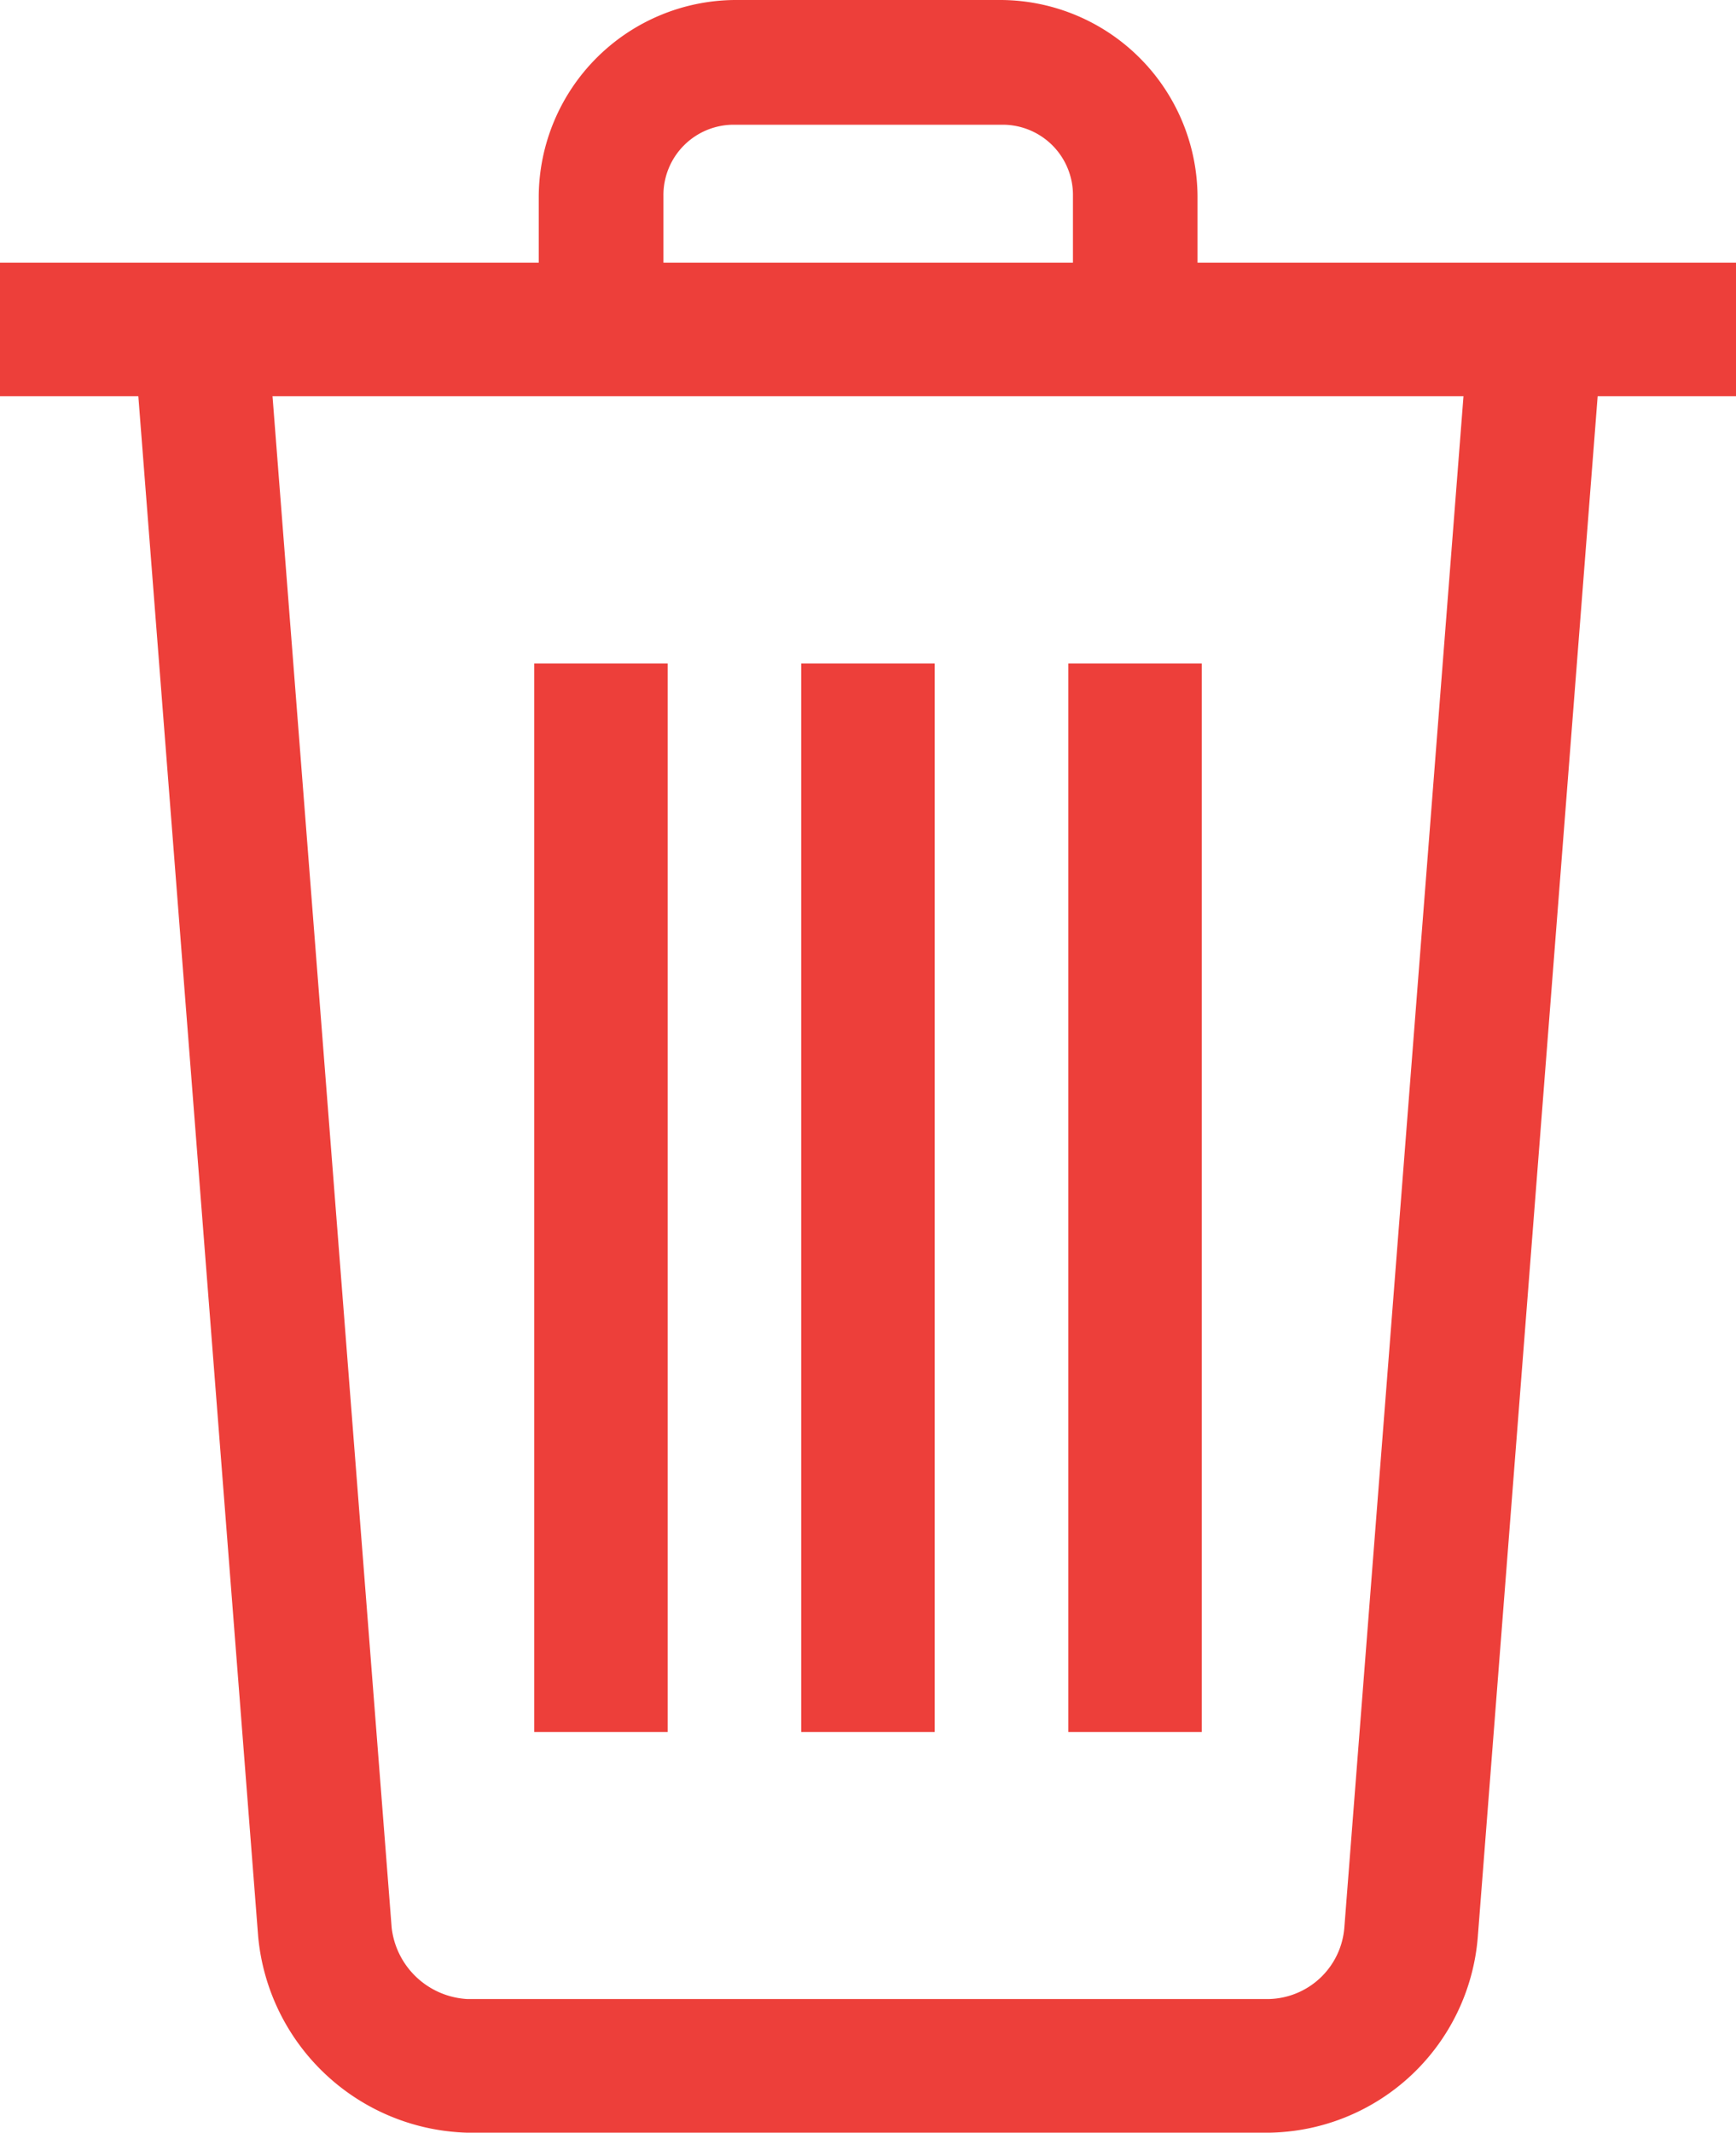 <svg id="Component_11_1" data-name="Component 11 – 1" xmlns="http://www.w3.org/2000/svg" width="13.434" height="16.5" viewBox="0 0 13.434 16.5">
  <g id="iconfinder_basket_1814090_4_" data-name="iconfinder_basket_1814090 (4)" transform="translate(-12.5 -8)">
    <g id="Icon-Trash" transform="translate(12.5 8)">
      <path id="Fill-6" d="M-207.5-205.1h1.033v8.267H-207.5Z" transform="translate(211.634 210.233)" fill="#ed3f3a"/>
      <path id="Fill-7" d="M-201.5-205.1h1.033v8.267H-201.5Z" transform="translate(207.7 210.233)" fill="#ed3f3a"/>
      <path id="Fill-8" d="M-195.5-205.1h1.033v8.267H-195.5Z" transform="translate(203.767 210.233)" fill="#ed3f3a"/>
      <path id="Fill-9" d="M-219.5-214.1h13.434v1.033H-219.5Z" transform="translate(219.5 216.132)" fill="#ed3f3a"/>
      <path id="Fill-10" d="M-202.3-217.451h-.965v-1.033a.544.544,0,0,0-.551-.551h-2.067a.544.544,0,0,0-.551.551v1.033h-.965v-1.033A1.529,1.529,0,0,1-205.884-220h2.067a1.529,1.529,0,0,1,1.516,1.516v1.033" transform="translate(211.568 220)" fill="#ed3f3a"/>
      <path id="Fill-11" d="M-207.716-198.715h-6.2a1.672,1.672,0,0,1-1.619-1.516l-.965-12.4,1.033-.069.965,12.4a.624.624,0,0,0,.586.551h6.2a.6.6,0,0,0,.586-.551l.965-12.4,1.033.069-.965,12.4a1.645,1.645,0,0,1-1.619,1.516" transform="translate(217.533 215.215)" fill="#ed3f3a"/>
    </g>
  </g>
</svg>
